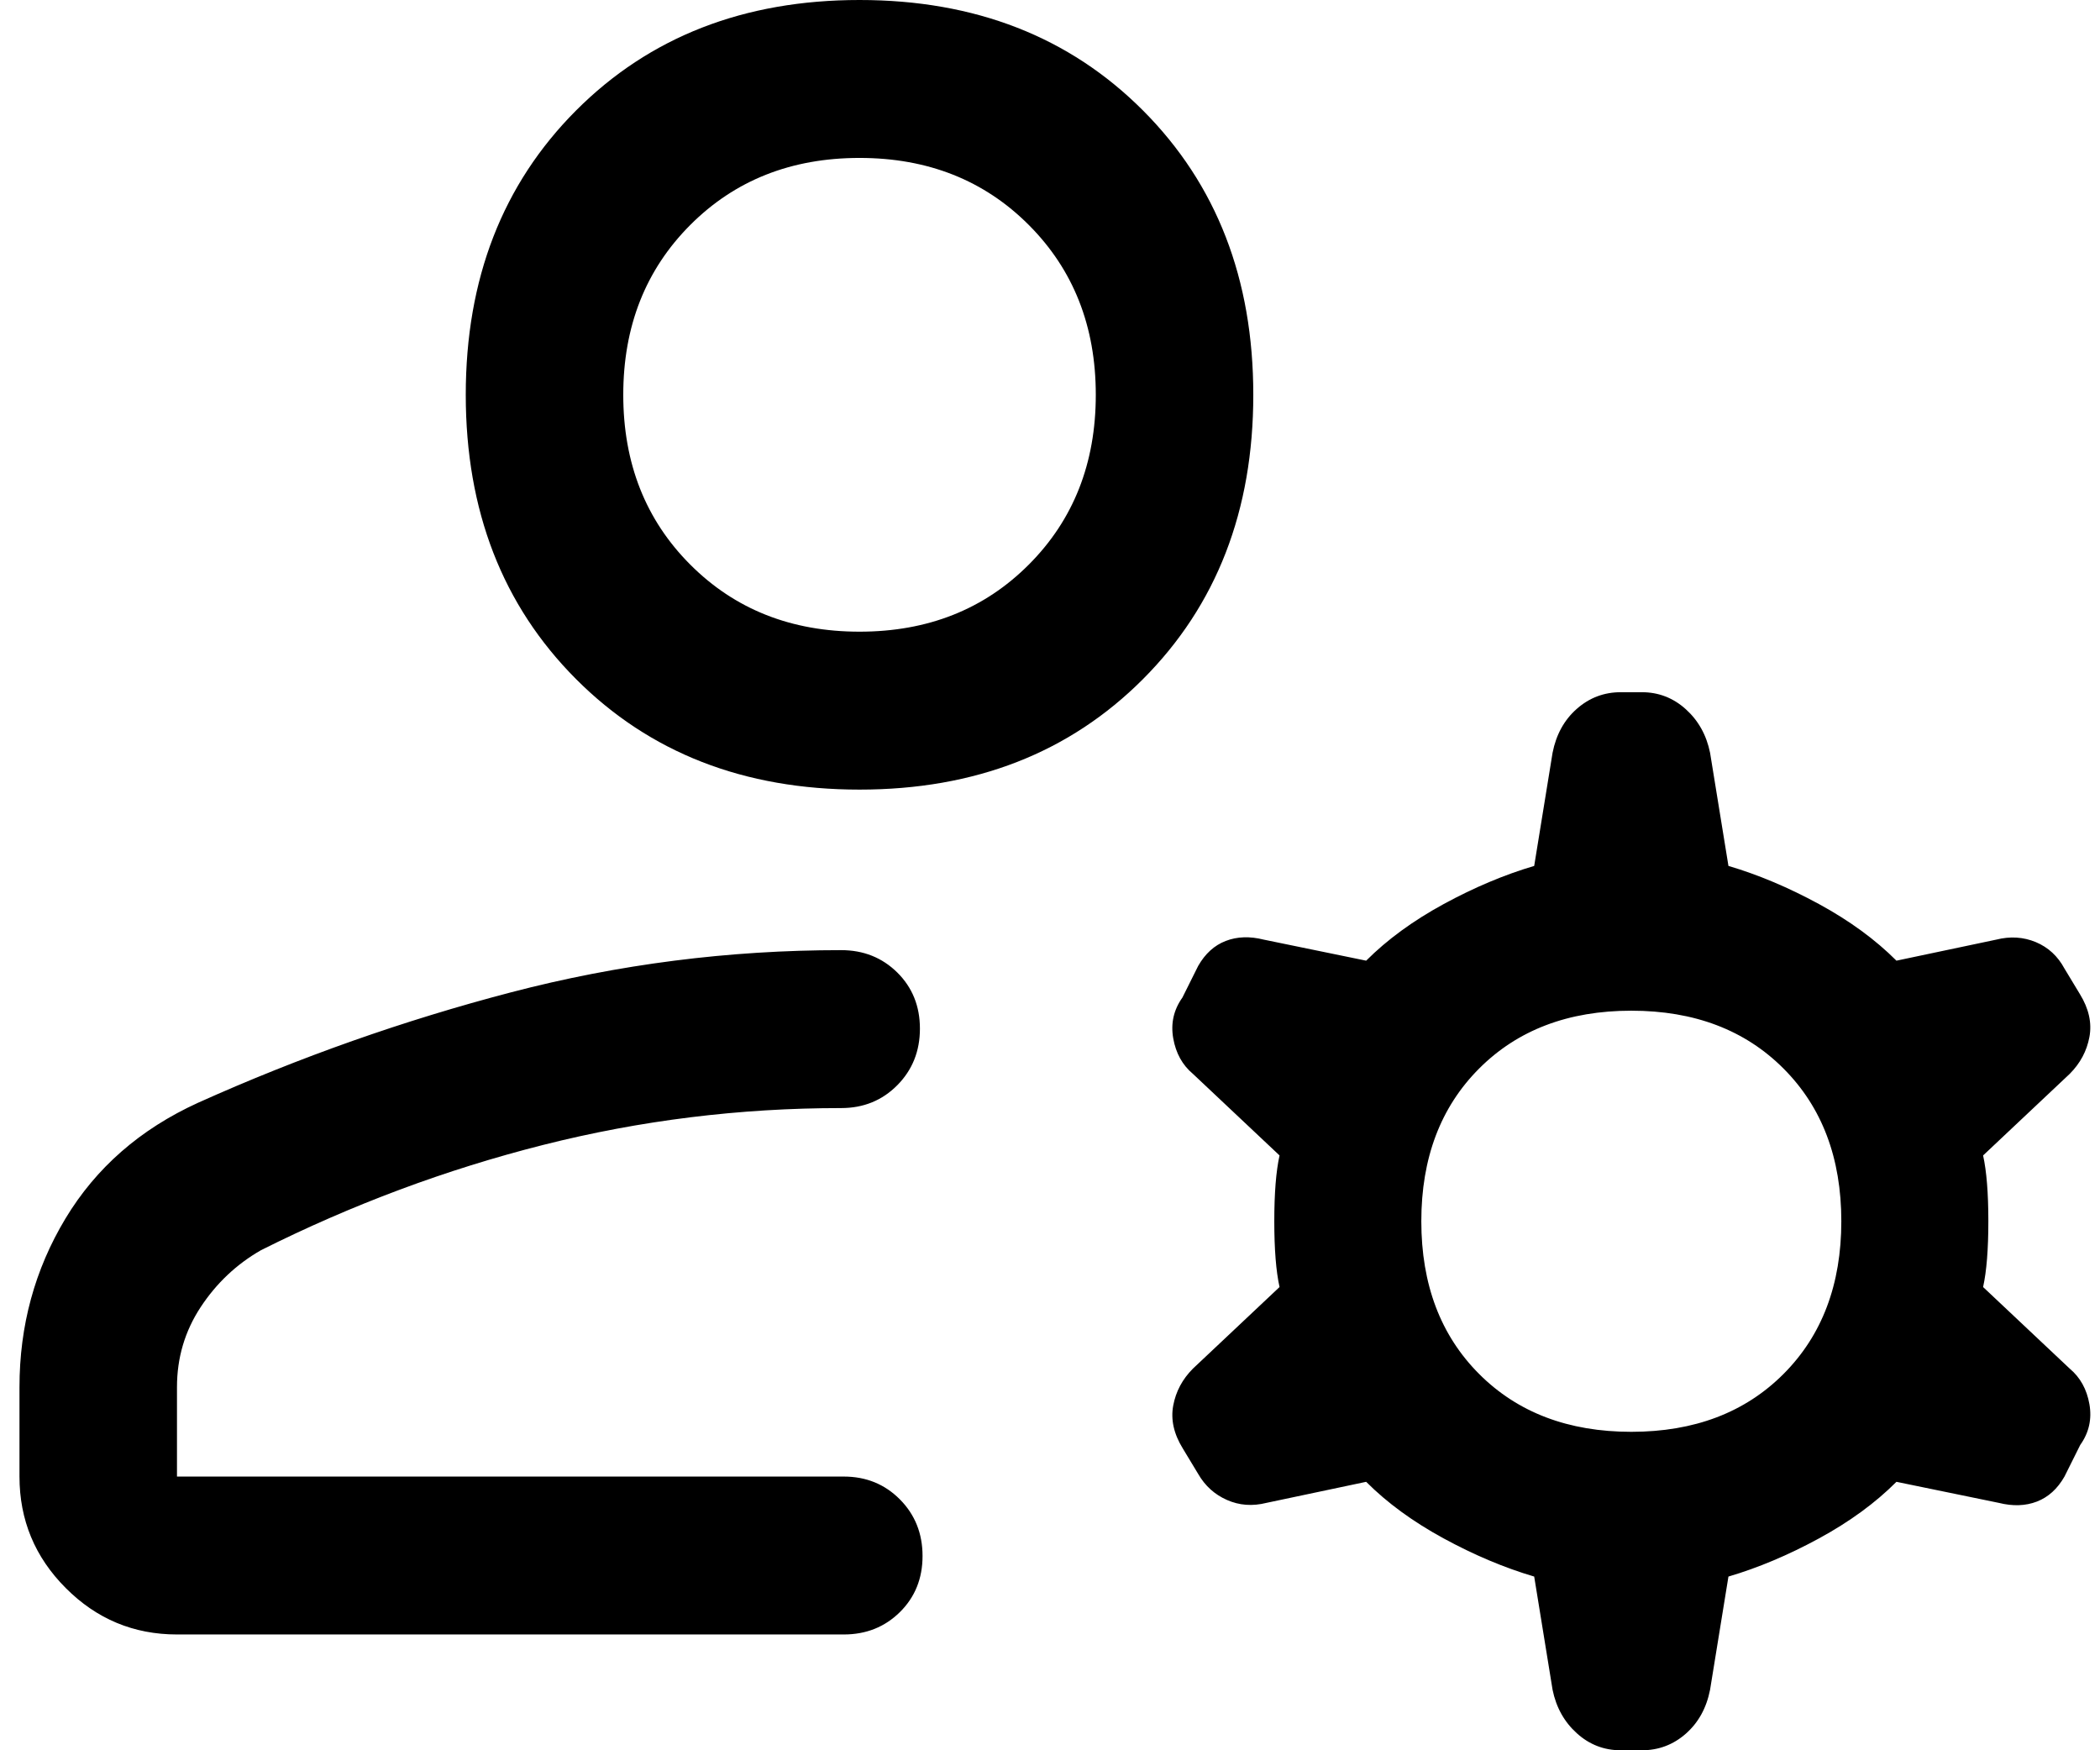 <svg width="72" height="60" viewBox="0 0 72 60" fill="none" xmlns="http://www.w3.org/2000/svg">
<path d="M29.47 27.068C25.509 27.068 22.269 25.805 19.749 23.278C17.229 20.752 15.969 17.504 15.969 13.534C15.969 9.564 17.229 6.316 19.749 3.789C22.269 1.263 25.509 0 29.47 0C33.43 0 36.67 1.263 39.19 3.789C41.71 6.316 42.97 9.564 42.97 13.534C42.97 17.504 41.71 20.752 39.19 23.278C36.67 25.805 33.43 27.068 29.47 27.068ZM0.668 50.617V47.552C0.668 45.444 1.193 43.519 2.243 41.774C3.293 40.03 4.808 38.707 6.788 37.804C10.268 36.24 13.849 34.977 17.529 34.015C21.211 33.053 24.981 32.571 28.84 32.571C29.605 32.571 30.246 32.827 30.764 33.338C31.281 33.85 31.54 34.491 31.54 35.262C31.54 36.034 31.281 36.68 30.764 37.202C30.246 37.724 29.605 37.985 28.84 37.985C25.359 37.985 21.954 38.406 18.624 39.248C15.294 40.09 12.069 41.293 8.948 42.857C8.108 43.338 7.418 43.99 6.878 44.811C6.338 45.633 6.068 46.545 6.068 47.549V50.617H28.93C29.695 50.617 30.336 50.878 30.854 51.4C31.371 51.921 31.63 52.568 31.63 53.34C31.63 54.111 31.371 54.752 30.854 55.263C30.336 55.774 29.695 56.03 28.93 56.03H6.068C4.583 56.03 3.312 55.5 2.255 54.439C1.197 53.38 0.668 52.105 0.668 50.617ZM53.231 57.925L52.601 54.045C51.581 53.744 50.546 53.308 49.496 52.737C48.446 52.165 47.56 51.519 46.84 50.797L43.42 51.519C42.94 51.639 42.489 51.606 42.068 51.419C41.646 51.234 41.316 50.936 41.08 50.526L40.552 49.652C40.244 49.152 40.135 48.662 40.225 48.181C40.315 47.699 40.54 47.278 40.9 46.917L43.87 44.12C43.75 43.579 43.69 42.827 43.69 41.865C43.69 40.902 43.75 40.15 43.87 39.609L40.9 36.812C40.54 36.511 40.315 36.105 40.225 35.594C40.135 35.083 40.24 34.617 40.54 34.196L41.08 33.113C41.32 32.692 41.635 32.406 42.025 32.256C42.415 32.105 42.85 32.09 43.33 32.211L46.84 32.932C47.56 32.211 48.446 31.564 49.496 30.992C50.546 30.421 51.581 29.985 52.601 29.684L53.231 25.805C53.354 25.18 53.631 24.678 54.062 24.299C54.493 23.919 54.996 23.729 55.571 23.729H56.291C56.866 23.729 57.369 23.924 57.8 24.313C58.231 24.702 58.508 25.2 58.631 25.805L59.261 29.684C60.281 29.985 61.316 30.421 62.366 30.992C63.416 31.564 64.301 32.211 65.021 32.932L68.442 32.211C68.922 32.09 69.374 32.119 69.8 32.296C70.225 32.474 70.553 32.777 70.782 33.203L71.31 34.077C71.618 34.577 71.727 35.068 71.637 35.549C71.547 36.03 71.322 36.451 70.962 36.812L67.992 39.609C68.112 40.15 68.172 40.902 68.172 41.865C68.172 42.827 68.112 43.579 67.992 44.12L70.962 46.917C71.322 47.218 71.547 47.624 71.637 48.135C71.727 48.647 71.622 49.113 71.322 49.534L70.782 50.617C70.542 51.038 70.227 51.323 69.837 51.474C69.447 51.624 69.012 51.639 68.532 51.519L65.021 50.797C64.301 51.519 63.416 52.165 62.366 52.737C61.316 53.308 60.281 53.744 59.261 54.045L58.631 57.925C58.508 58.55 58.231 59.052 57.8 59.431C57.369 59.81 56.866 60 56.291 60H55.571C54.996 60 54.493 59.806 54.062 59.416C53.631 59.027 53.354 58.53 53.231 57.925ZM55.931 49.083C58.091 49.083 59.831 48.421 61.151 47.098C62.471 45.775 63.131 44.03 63.131 41.865C63.131 39.699 62.471 37.955 61.151 36.632C59.831 35.308 58.091 34.647 55.931 34.647C53.771 34.647 52.031 35.308 50.711 36.632C49.391 37.955 48.731 39.699 48.731 41.865C48.731 44.03 49.391 45.775 50.711 47.098C52.031 48.421 53.771 49.083 55.931 49.083ZM29.47 21.654C31.81 21.654 33.745 20.887 35.275 19.353C36.805 17.82 37.57 15.88 37.57 13.534C37.57 11.188 36.805 9.248 35.275 7.714C33.745 6.18 31.81 5.414 29.47 5.414C27.129 5.414 25.194 6.18 23.664 7.714C22.134 9.248 21.369 11.188 21.369 13.534C21.369 15.88 22.134 17.82 23.664 19.353C25.194 20.887 27.129 21.654 29.47 21.654Z" fill="black"/>
</svg>
